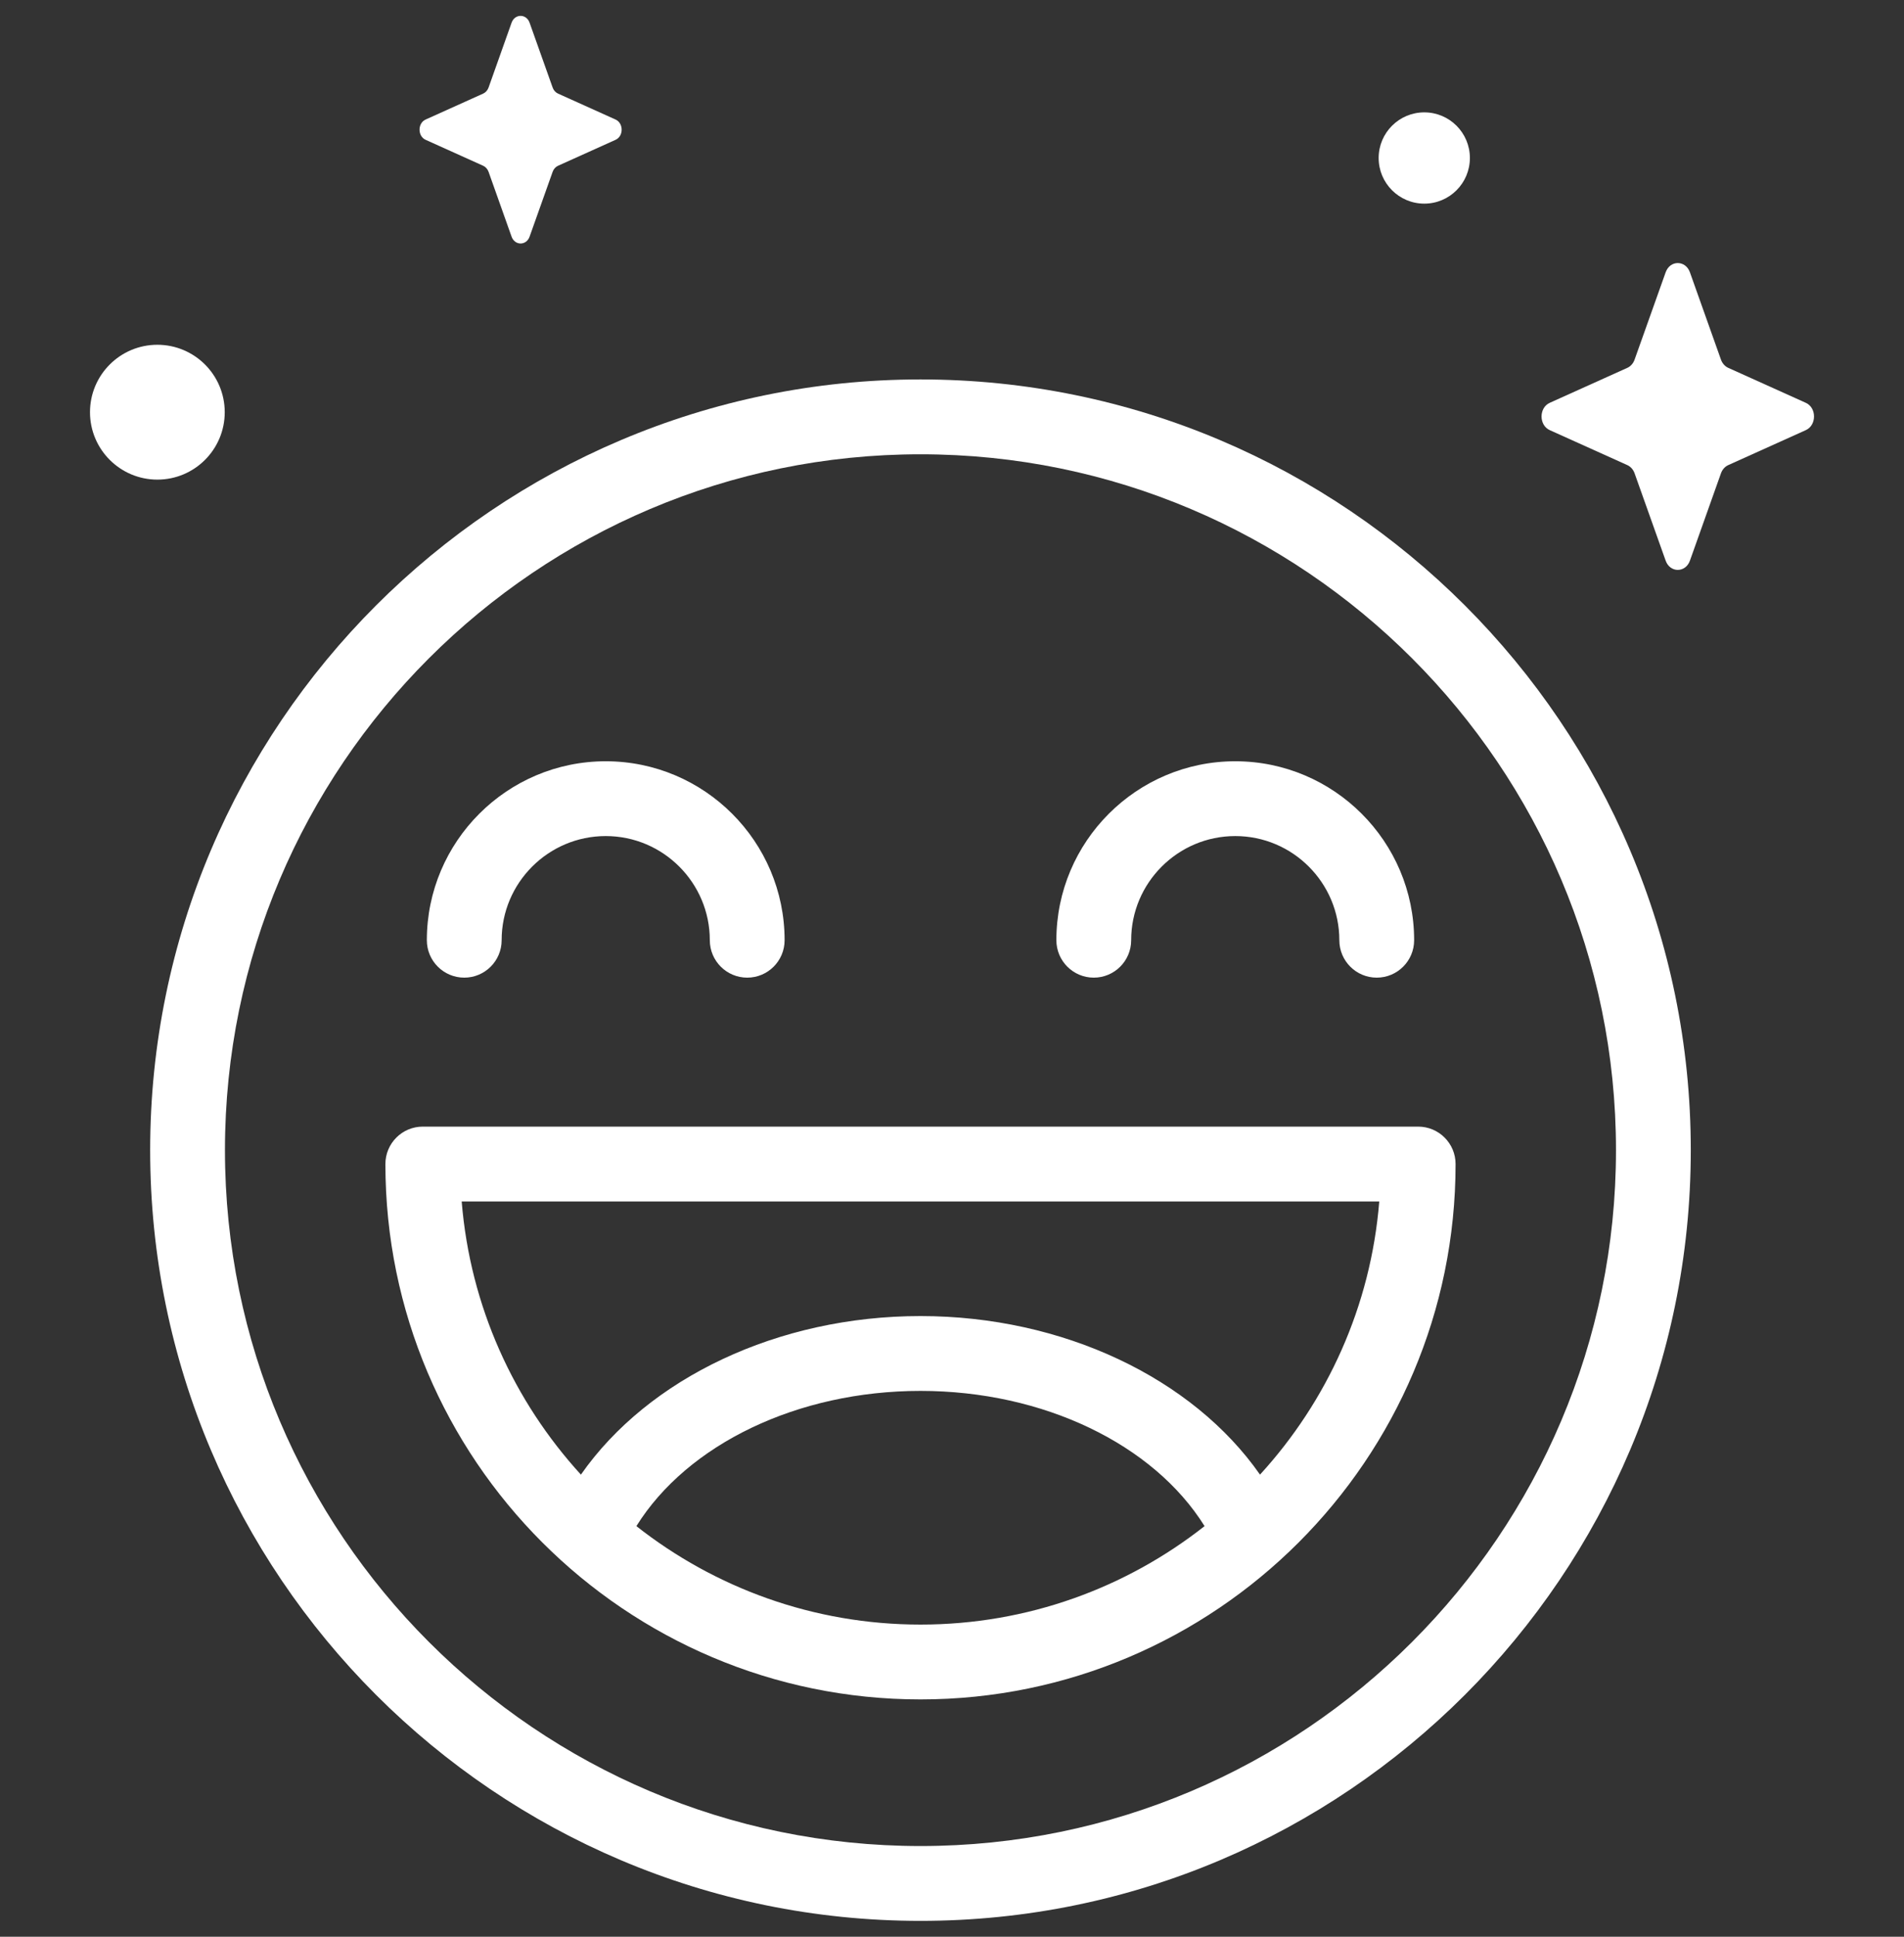 <svg width="60" height="61" viewBox="0 0 60 61" fill="none" xmlns="http://www.w3.org/2000/svg">
<rect x="0" y="0" width="60" height="61" fill="#333333" stroke="none"/>
<g clip-path="url(#clip0_747_7696)">
<path d="M53.254 8.577L54.232 11.327C54.274 11.445 54.357 11.538 54.462 11.586L56.905 12.687C57.251 12.842 57.251 13.392 56.905 13.548L54.462 14.649C54.357 14.696 54.274 14.79 54.232 14.907L53.254 17.658C53.116 18.047 52.627 18.047 52.489 17.658L51.51 14.907C51.468 14.79 51.386 14.696 51.281 14.649L48.837 13.548C48.492 13.392 48.492 12.842 48.837 12.687L51.281 11.586C51.386 11.539 51.468 11.445 51.51 11.327L52.489 8.577C52.627 8.188 53.115 8.188 53.254 8.577Z" fill="white"/>
<path d="M16.689 0.716L17.415 2.757C17.446 2.844 17.507 2.913 17.585 2.948L19.398 3.765C19.654 3.881 19.654 4.289 19.398 4.404L17.585 5.221C17.507 5.256 17.446 5.325 17.415 5.412L16.689 7.453C16.587 7.741 16.224 7.741 16.121 7.453L15.396 5.412C15.365 5.325 15.303 5.256 15.226 5.221L13.413 4.404C13.157 4.288 13.157 3.88 13.413 3.765L15.226 2.948C15.303 2.913 15.365 2.844 15.396 2.757L16.121 0.716C16.224 0.428 16.587 0.428 16.689 0.716Z" fill="white"/>
<path d="M46.32 4.976C46.32 5.77 45.677 6.414 44.883 6.414C44.089 6.414 43.445 5.77 43.445 4.976C43.445 4.183 44.089 3.539 44.883 3.539C45.677 3.539 46.32 4.183 46.32 4.976Z" fill="white"/>
<path d="M7.082 12.983C7.082 14.155 6.132 15.106 4.959 15.106C3.787 15.106 2.836 14.155 2.836 12.983C2.836 11.81 3.787 10.859 4.959 10.859C6.132 10.86 7.082 11.81 7.082 12.983Z" fill="white"/>
<path d="M29.007 60.5C15.622 60.5 4.732 49.61 4.732 36.225C4.732 22.841 15.622 11.951 29.007 11.951C42.392 11.951 53.281 22.841 53.281 36.225C53.281 49.61 42.391 60.5 29.007 60.5ZM29.007 14.308C16.921 14.308 7.089 24.14 7.089 36.225C7.089 48.31 16.921 58.143 29.007 58.143C41.092 58.143 50.924 48.311 50.924 36.225C50.924 24.14 41.092 14.308 29.007 14.308Z" fill="white"/>
<path d="M23.547 30.792C22.896 30.792 22.368 30.264 22.368 29.613C22.368 27.805 20.897 26.333 19.088 26.333C17.279 26.333 15.808 27.805 15.808 29.613C15.808 30.264 15.28 30.792 14.63 30.792C13.979 30.792 13.451 30.264 13.451 29.613C13.451 26.505 15.98 23.977 19.088 23.977C22.196 23.977 24.725 26.505 24.725 29.613C24.725 30.264 24.197 30.792 23.547 30.792Z" fill="white"/>
<path d="M43.384 30.792C42.734 30.792 42.206 30.264 42.206 29.613C42.206 27.805 40.735 26.333 38.926 26.333C37.117 26.333 35.646 27.805 35.646 29.613C35.646 30.264 35.118 30.792 34.468 30.792C33.817 30.792 33.289 30.264 33.289 29.613C33.289 26.505 35.818 23.977 38.926 23.977C42.034 23.977 44.563 26.505 44.563 29.613C44.563 30.264 44.035 30.792 43.384 30.792Z" fill="white"/>
<path d="M44.69 35.484H13.323C12.672 35.484 12.145 36.012 12.145 36.663C12.145 45.961 19.709 53.525 29.007 53.525C38.304 53.525 45.869 45.961 45.869 36.663C45.869 36.012 45.341 35.484 44.69 35.484ZM20.054 48.067C21.663 45.489 25.132 43.808 29.007 43.808C32.881 43.808 36.35 45.489 37.959 48.067C35.492 50.008 32.382 51.168 29.007 51.168C25.631 51.168 22.522 50.008 20.054 48.067ZM39.706 46.445C37.583 43.406 33.498 41.451 29.006 41.451C24.515 41.451 20.43 43.406 18.306 46.445C16.194 44.135 14.816 41.143 14.549 37.841H43.464C43.198 41.143 41.82 44.136 39.706 46.445Z" fill="white"/>
</g>
<defs>
<clipPath id="clip0_747_7696">
<rect width="60" height="60" fill="white" transform="translate(0 0.5)"/>
</clipPath>
</defs>
</svg>

